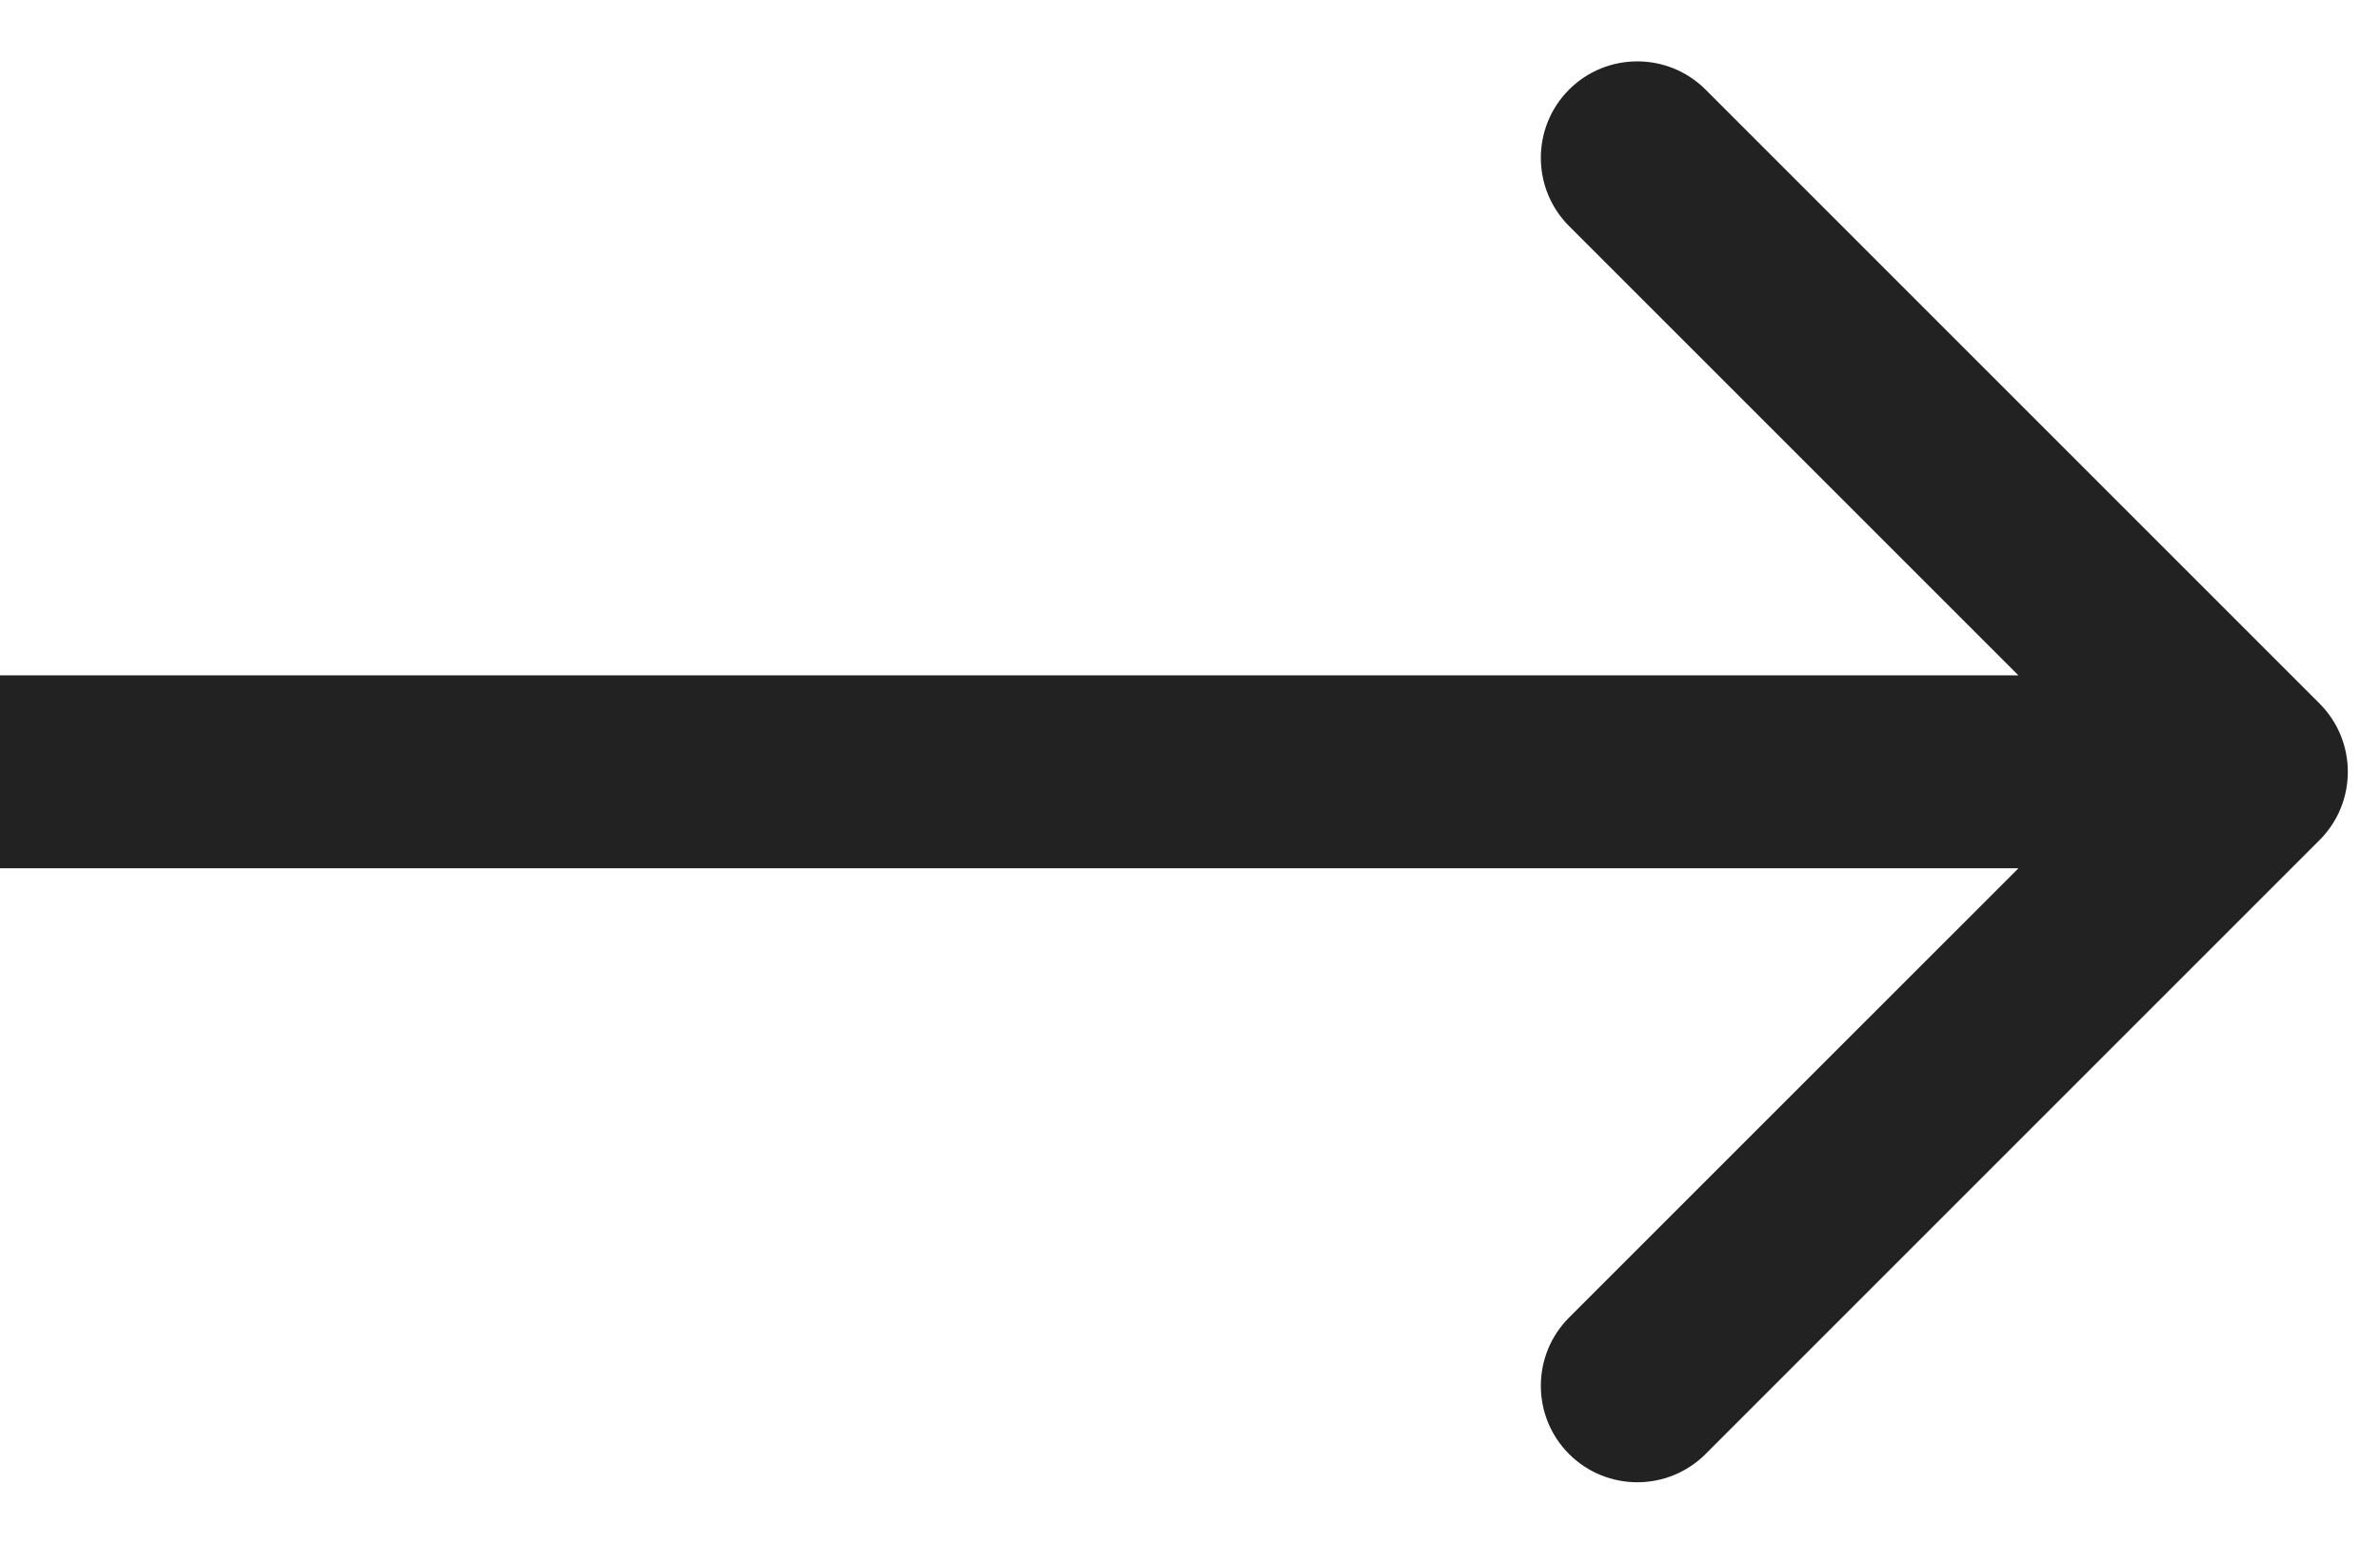 <svg width="37" height="24" viewBox="0 0 37 24" fill="none" xmlns="http://www.w3.org/2000/svg">
<path id="Arrow 7" d="M36.061 13.061C36.646 12.475 36.646 11.525 36.061 10.939L26.515 1.393C25.929 0.808 24.979 0.808 24.393 1.393C23.808 1.979 23.808 2.929 24.393 3.515L32.879 12L24.393 20.485C23.808 21.071 23.808 22.021 24.393 22.607C24.979 23.192 25.929 23.192 26.515 22.607L36.061 13.061ZM-1.48927e-07 13.5L35 13.5L35 10.5L1.48927e-07 10.5L-1.48927e-07 13.5Z" fill="#222222"/>
</svg>
